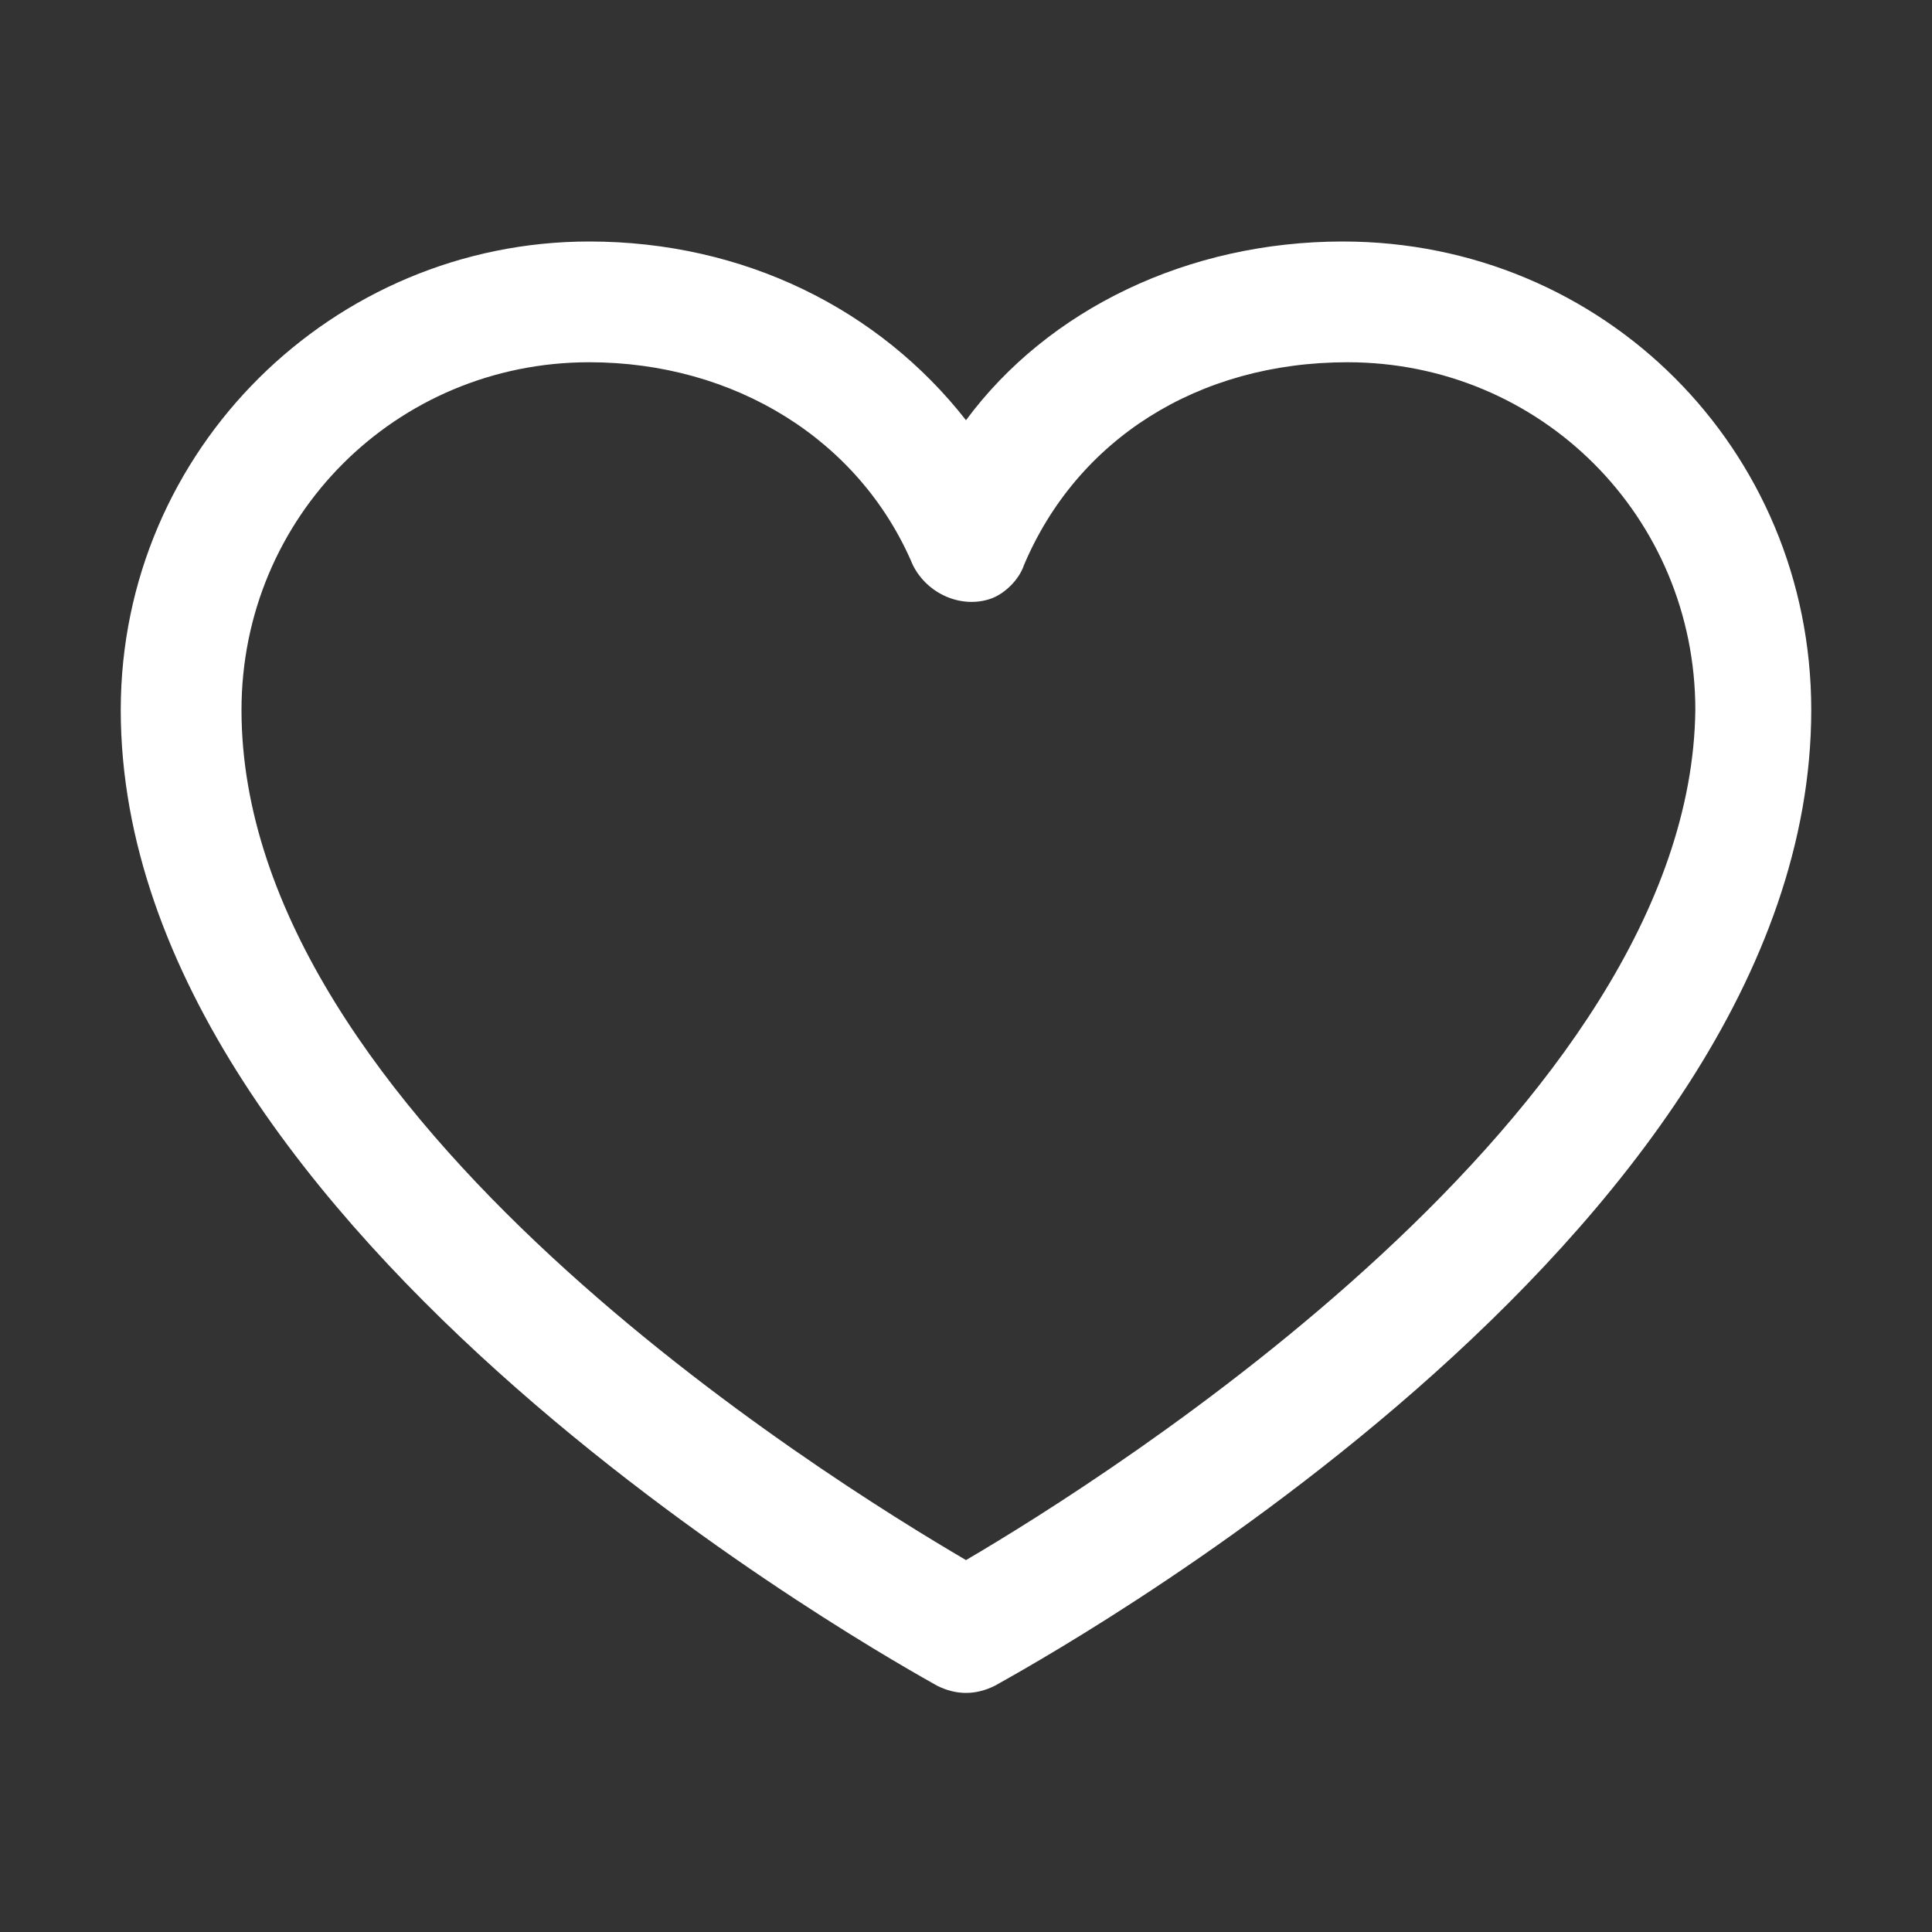 <?xml version="1.0" encoding="utf-8"?>
<!-- Generator: Adobe Illustrator 27.5.0, SVG Export Plug-In . SVG Version: 6.00 Build 0)  -->
<svg version="1.1" id="Ebene_1" xmlns="http://www.w3.org/2000/svg" xmlns:xlink="http://www.w3.org/1999/xlink" x="0px" y="0px"
	 viewBox="0 0 40 40" style="enable-background:new 0 0 40 40;" xml:space="preserve">
<rect x="0" y="0" width="40" height="40" fill="#333333" stroke="none"/>
<style type="text/css">
	.st0{fill:#FFFFFF;}
	.st1{display:none;}
</style>
<g id="Icons">
	<path class="st0" d="M27.8,5c-3.2,0-6.1,1.4-7.8,3.7C18.2,6.4,15.4,5,12.2,5c-5.3,0-9.7,4.3-9.7,9.7c0,10.9,16.2,19.8,16.9,20.2
		c0.4,0.2,0.8,0.2,1.2,0c0.7-0.4,16.9-9.2,16.9-20.2C37.5,9.3,33.2,5,27.8,5z M20,32.3c-2.9-1.7-15-9.2-15-17.6c0-4,3.2-7.2,7.2-7.2
		c3,0,5.6,1.6,6.7,4.2c0.3,0.6,1,0.9,1.6,0.7c0.3-0.1,0.6-0.4,0.7-0.7c1.1-2.6,3.6-4.2,6.7-4.2c4,0,7.2,3.2,7.2,7.2
		C35,23,22.9,30.6,20,32.3z"/>
</g>
<g id="icons_neubau_original" class="st1">
</g>
</svg>
